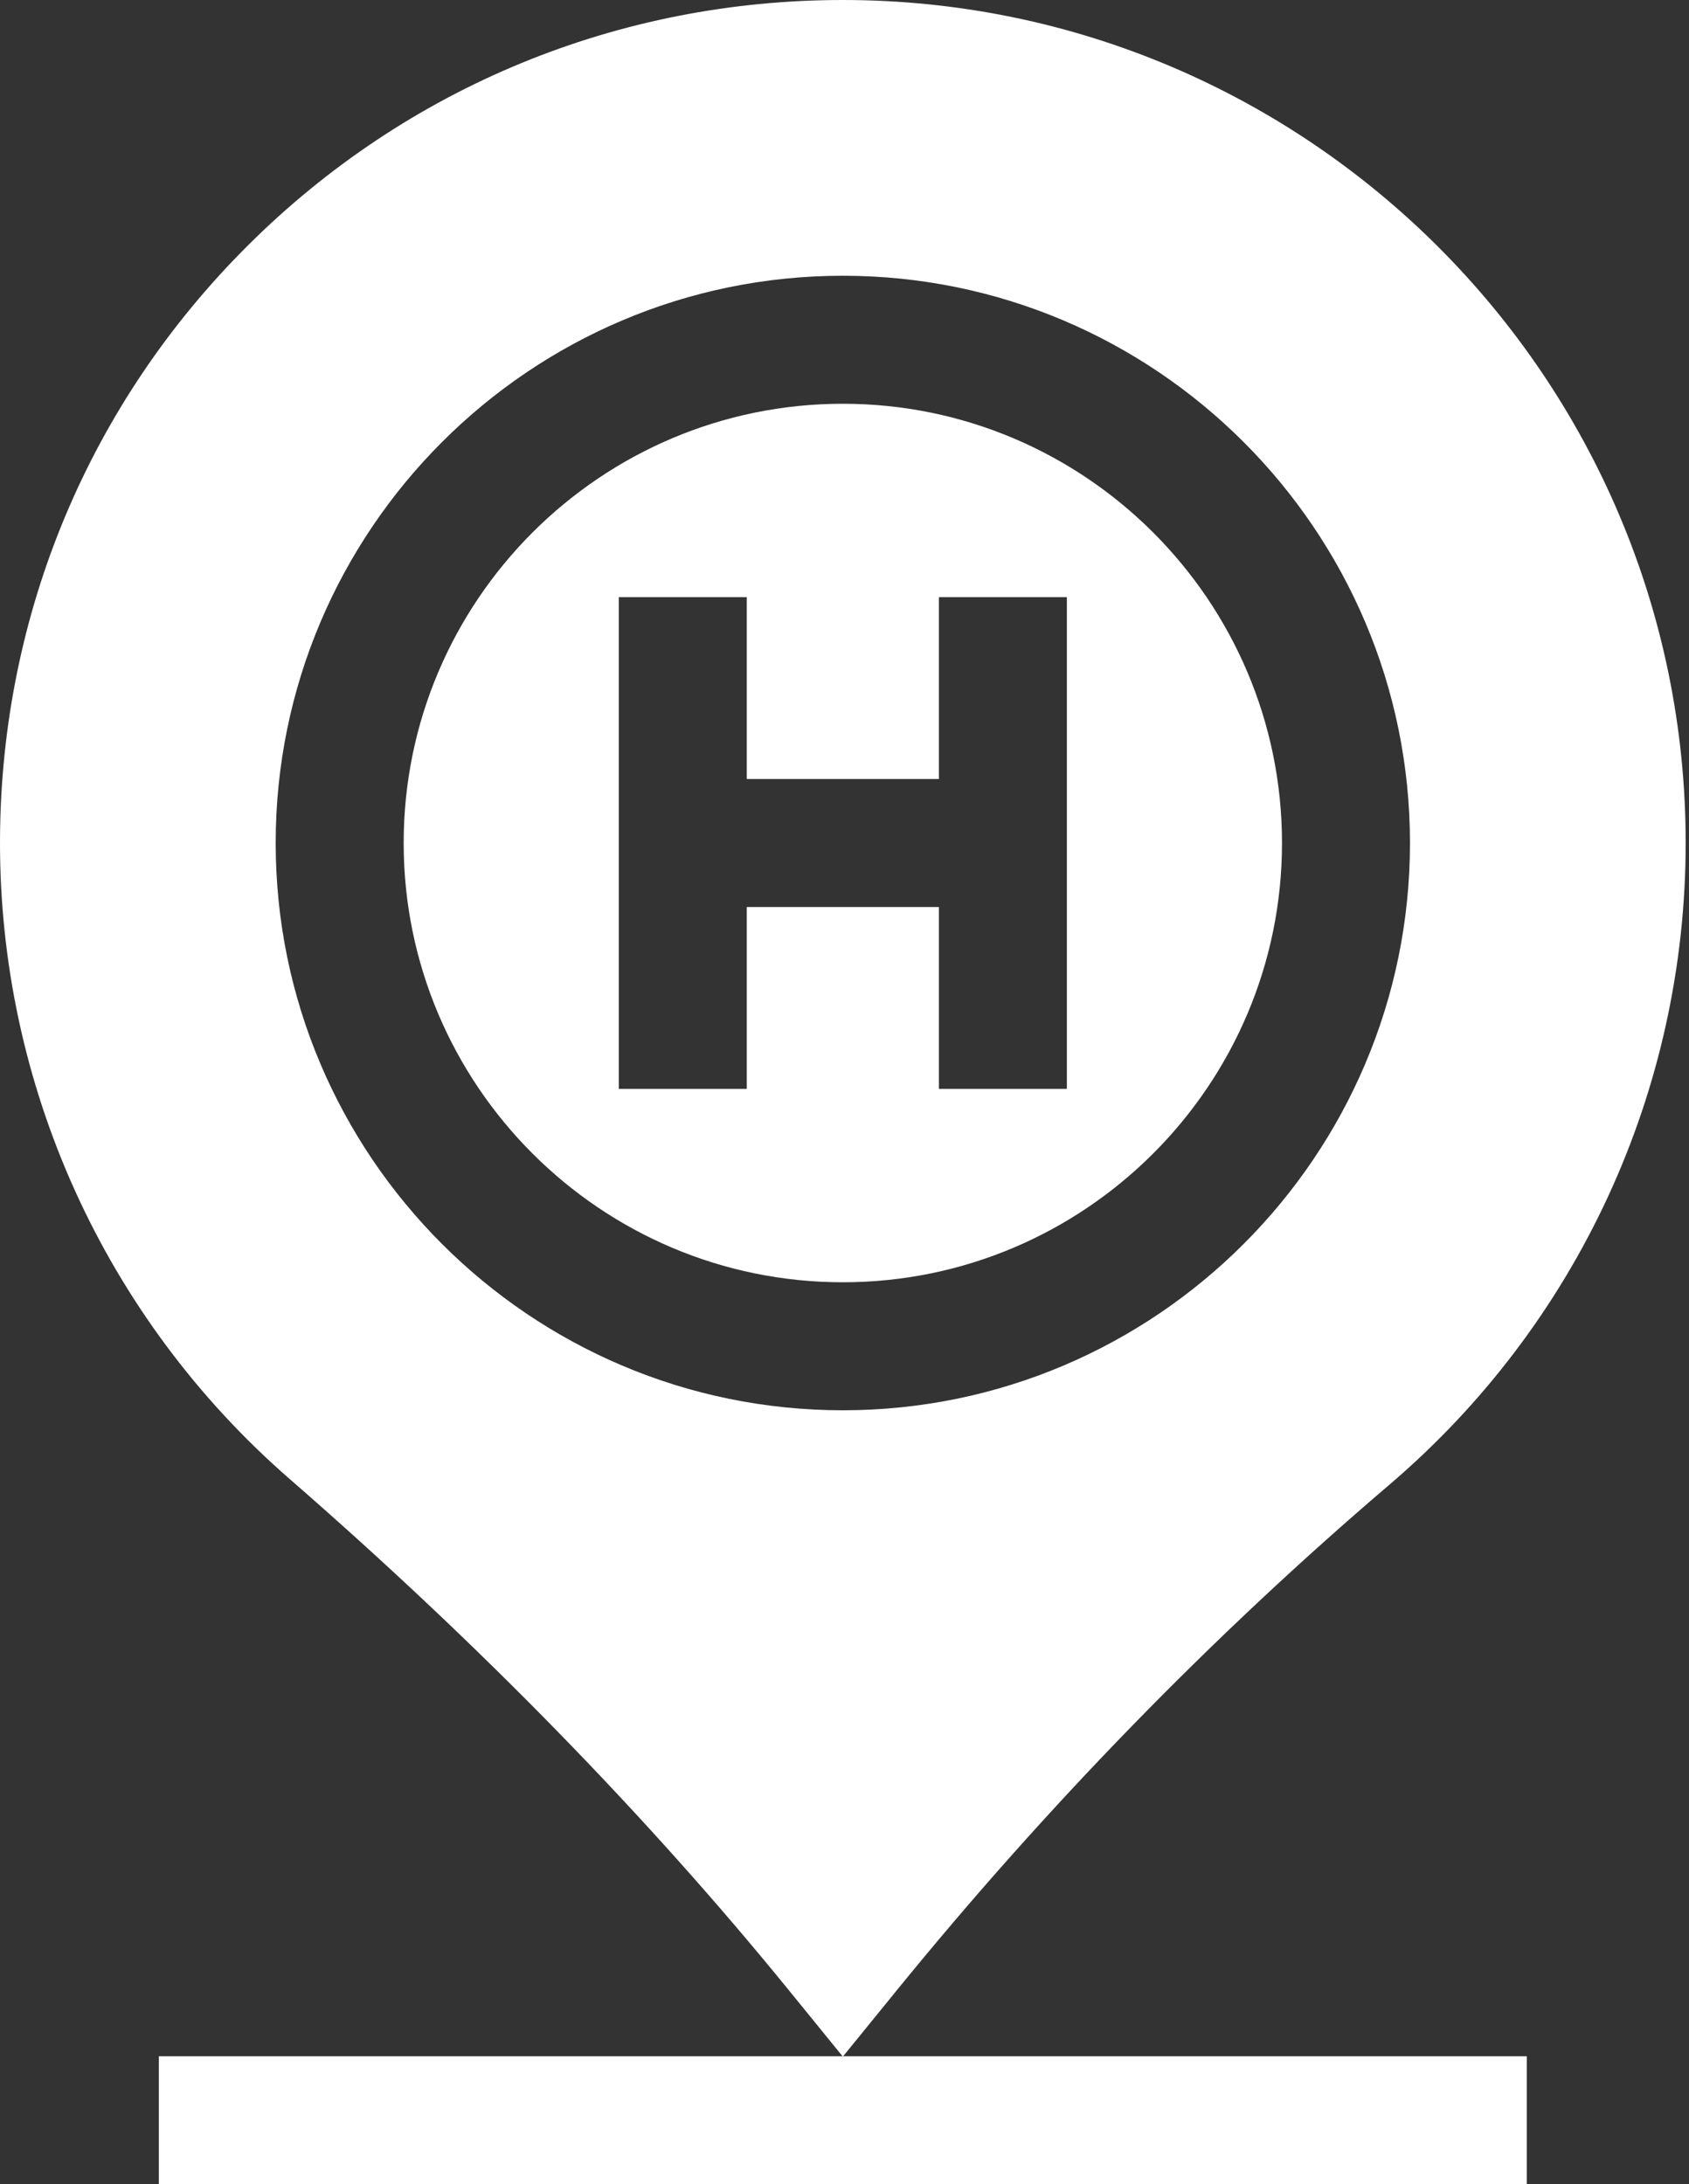 <?xml version="1.0" encoding="UTF-8" standalone="no"?>
<svg xmlns="http://www.w3.org/2000/svg" xmlns:xlink="http://www.w3.org/1999/xlink" xmlns:serif="http://www.serif.com/" width="100%" height="100%" viewBox="0 0 396 512" version="1.1" xml:space="preserve" style="fill-rule:evenodd;clip-rule:evenodd;stroke-linejoin:round;stroke-miterlimit:2;">
    <rect x="0" y="0" width="396" height="512" fill="#333333" stroke="none"/>
    <g>
        <g>
            <rect x="37.245" y="481.994" width="320.728" height="30.006" style="fill:white;fill-rule:nonzero;"></rect>
        </g>
        <path d="M197.611,0L197.61,0C144.969,0 95.458,20.402 58.21,57.444C20.958,94.49 0.286,143.882 0.003,196.524C-0.307,254.144 24.463,308.894 67.965,346.735C112.31,385.311 151.68,425.629 184.982,466.567L197.61,482.093L210.247,466.557C245.518,423.198 284.392,383.309 325.791,347.997C369.914,310.361 395.22,255.547 395.22,197.61C395.219,88.648 306.572,0 197.611,0ZM197.609,330.582C124.288,330.582 64.637,270.931 64.637,197.61C64.637,124.289 124.288,64.638 197.609,64.638C270.93,64.638 330.581,124.289 330.581,197.61C330.581,270.931 270.93,330.582 197.609,330.582Z" style="fill:white;fill-rule:nonzero;"></path>
        <path d="M197.609,94.644C140.833,94.644 94.643,140.834 94.643,197.61C94.643,254.386 140.833,300.576 197.609,300.576C254.385,300.576 300.575,254.386 300.575,197.61C300.575,140.834 254.385,94.644 197.609,94.644ZM250.136,255.241L220.13,255.241L220.13,212.612L175.088,212.612L175.088,255.241L145.082,255.241L145.082,139.978L175.088,139.978L175.088,182.607L220.13,182.607L220.13,139.978L250.136,139.978L250.136,255.241Z" style="fill:white;fill-rule:nonzero;"></path>
    </g>
</svg>
